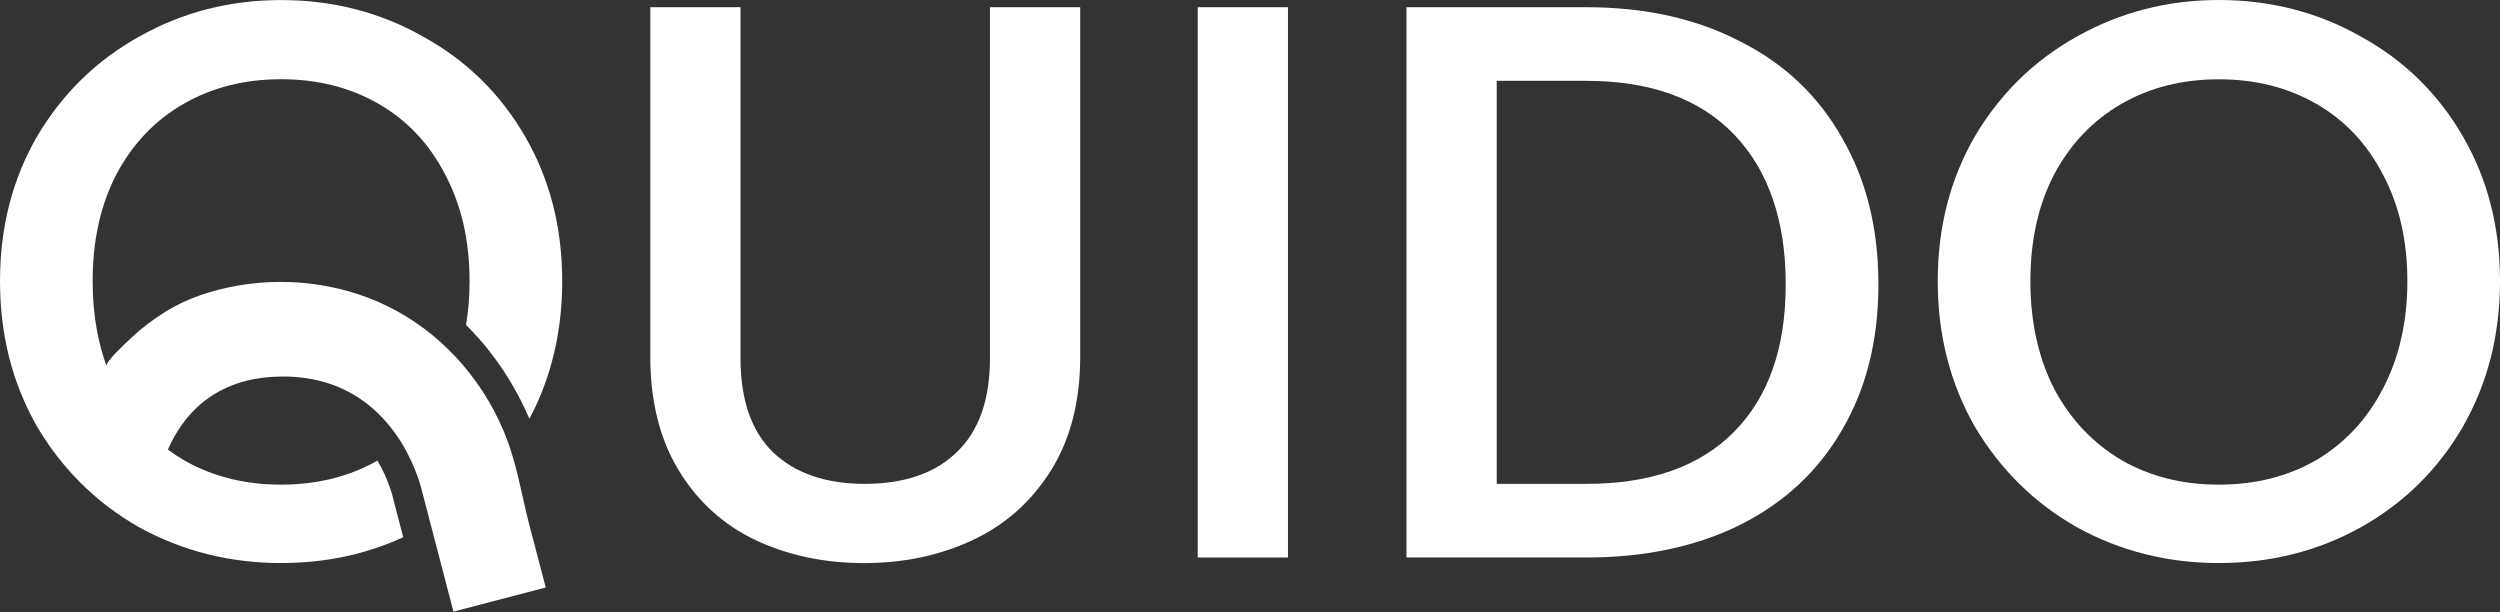 <svg width="1200" height="294" viewBox="0 0 1200 294" fill="none" xmlns="http://www.w3.org/2000/svg">
<rect x="0" y="0" width="1200" height="294" fill="#333333" stroke="none"/>
<path d="M1065.06 270.256C1040.48 270.256 1017.79 264.562 997.018 253.145C976.502 241.499 960.163 225.39 947.974 204.874C936.071 184.1 930.119 160.78 930.119 134.942C930.119 109.104 936.071 85.927 947.974 65.382C960.135 44.866 976.473 28.9 997.018 17.483C1017.79 5.837 1040.48 0 1065.06 0C1089.64 0 1112.56 5.837 1133.1 17.483C1153.88 28.871 1170.22 44.838 1182.15 65.382C1194.05 85.898 1200 109.104 1200 134.942C1200 160.78 1194.05 184.1 1182.15 204.874C1170.24 225.39 1153.91 241.499 1133.1 253.145C1112.59 264.533 1089.9 270.256 1065.06 270.256ZM1065.06 232.629C1082.54 232.629 1098.14 228.709 1111.82 220.84C1125.49 212.742 1136.14 201.326 1143.75 186.647C1151.59 171.71 1155.54 154.456 1155.54 134.97C1155.54 115.485 1151.62 98.345 1143.75 83.666C1136.14 68.959 1125.49 57.685 1111.82 49.845C1098.14 41.976 1082.54 38.056 1065.06 38.056C1047.58 38.056 1031.98 41.976 1018.31 49.845C1004.63 57.714 993.87 68.987 986.002 83.666C978.39 98.374 974.585 115.456 974.585 134.97C974.585 154.485 978.39 171.71 986.002 186.647C993.842 201.354 1004.63 212.742 1018.31 220.84C1031.98 228.709 1047.58 232.629 1065.06 232.629Z" fill="white" style="fill:white;fill-opacity:1;"/>
<path d="M761.377 3.462C789.505 3.462 814.084 8.899 835.115 19.8C856.403 30.445 872.742 45.896 884.159 66.154C895.804 86.184 901.641 109.618 901.641 136.458C901.641 163.298 895.804 186.618 884.159 206.39C872.742 226.162 856.403 241.356 835.115 252C814.084 262.387 789.505 267.594 761.377 267.594H675.107V3.462H761.377ZM761.377 232.257C792.28 232.257 815.972 223.901 832.454 207.162C848.935 190.452 857.147 166.874 857.147 136.458C857.147 106.042 848.907 81.863 832.454 64.638C815.972 47.413 792.28 38.8 761.377 38.8H718.428V232.257H761.377Z" fill="white" style="fill:white;fill-opacity:1;"/>
<path d="M618.224 3.462V267.594H574.903V3.462H618.224Z" fill="white" style="fill:white;fill-opacity:1;"/>
<path d="M355.436 3.462V171.825C355.436 191.854 360.616 206.905 371.031 217.063C381.675 227.192 396.383 232.257 415.125 232.257C433.866 232.257 448.831 227.192 459.218 217.063C469.862 206.933 475.185 191.854 475.185 171.825V3.462H518.506V171.081C518.506 192.627 513.813 210.854 504.456 225.818C495.071 240.755 482.538 251.914 466.829 259.268C451.12 266.621 433.752 270.284 414.753 270.284C395.753 270.284 378.385 266.621 362.676 259.268C347.224 251.914 334.921 240.783 325.821 225.818C316.694 210.882 312.144 192.627 312.144 171.081V3.462H355.465H355.436Z" fill="white" style="fill:white;fill-opacity:1;"/>
<path d="M248.28 227.221C250.341 235.519 251.972 243.931 254.118 252.114C256.721 262.072 259.325 272.03 261.958 281.987L217.664 293.576L206.562 251.056L202.956 237.235C202.441 234.832 199.838 224.245 192.913 212.857C183.585 197.52 166.36 180.723 135.743 180.723C135.514 180.723 135.314 180.723 135.085 180.752C102.351 180.981 87.386 200.181 80.605 215.804C83.037 217.606 85.555 219.295 88.187 220.84C89.761 221.727 91.335 222.585 92.937 223.358C105.441 229.538 119.433 232.629 134.913 232.629C152.196 232.629 167.619 228.766 181.182 221.097C186.818 230.654 188.764 239.267 188.964 240.24L189.022 240.555L189.107 240.841L192.713 254.661L193.543 257.866C175.573 266.135 156.002 270.255 134.913 270.255C110.334 270.255 87.672 264.533 66.899 253.145C56.14 247.05 46.554 239.725 38.113 231.198C35.538 228.623 33.077 225.904 30.731 223.1C26.01 217.463 21.718 211.397 17.855 204.873C5.952 184.1 0 160.78 0 134.942C0 109.103 5.952 85.926 17.855 65.382C30.016 44.866 46.354 28.899 66.899 17.511C87.672 5.837 110.334 0.028 134.913 0.028C159.492 0.028 182.441 5.837 202.956 17.511C223.73 28.899 240.068 44.866 251.972 65.382C263.903 85.926 269.855 109.103 269.855 134.942C269.855 159.206 264.619 181.238 254.118 201.039C249.339 189.823 241.871 176.231 230.397 163.097C228.222 160.608 225.99 158.233 223.701 155.973C224.846 149.277 225.39 142.267 225.39 134.942C225.39 115.427 221.441 98.345 213.601 83.637C205.99 68.93 195.345 57.656 181.668 49.816C167.991 41.947 152.396 38.027 134.913 38.027C117.43 38.027 101.865 41.947 88.187 49.816C74.481 57.656 63.723 68.93 55.882 83.637C48.271 98.345 44.466 115.427 44.466 134.942C44.466 143.268 45.152 151.194 46.554 158.691C47.642 164.643 49.187 170.308 51.161 175.745C50.389 173.656 61.491 163.641 63.122 162.096C68.072 157.375 73.508 153.34 79.288 149.706C89.675 143.154 101.779 139.291 113.882 137.145C139.692 132.567 167.132 136.573 190.195 149.134C214.86 162.554 233.974 185.445 243.645 211.712C245.505 216.777 246.964 221.956 248.28 227.221Z" fill="white" style="fill:white;fill-opacity:1;"/>
</svg>
